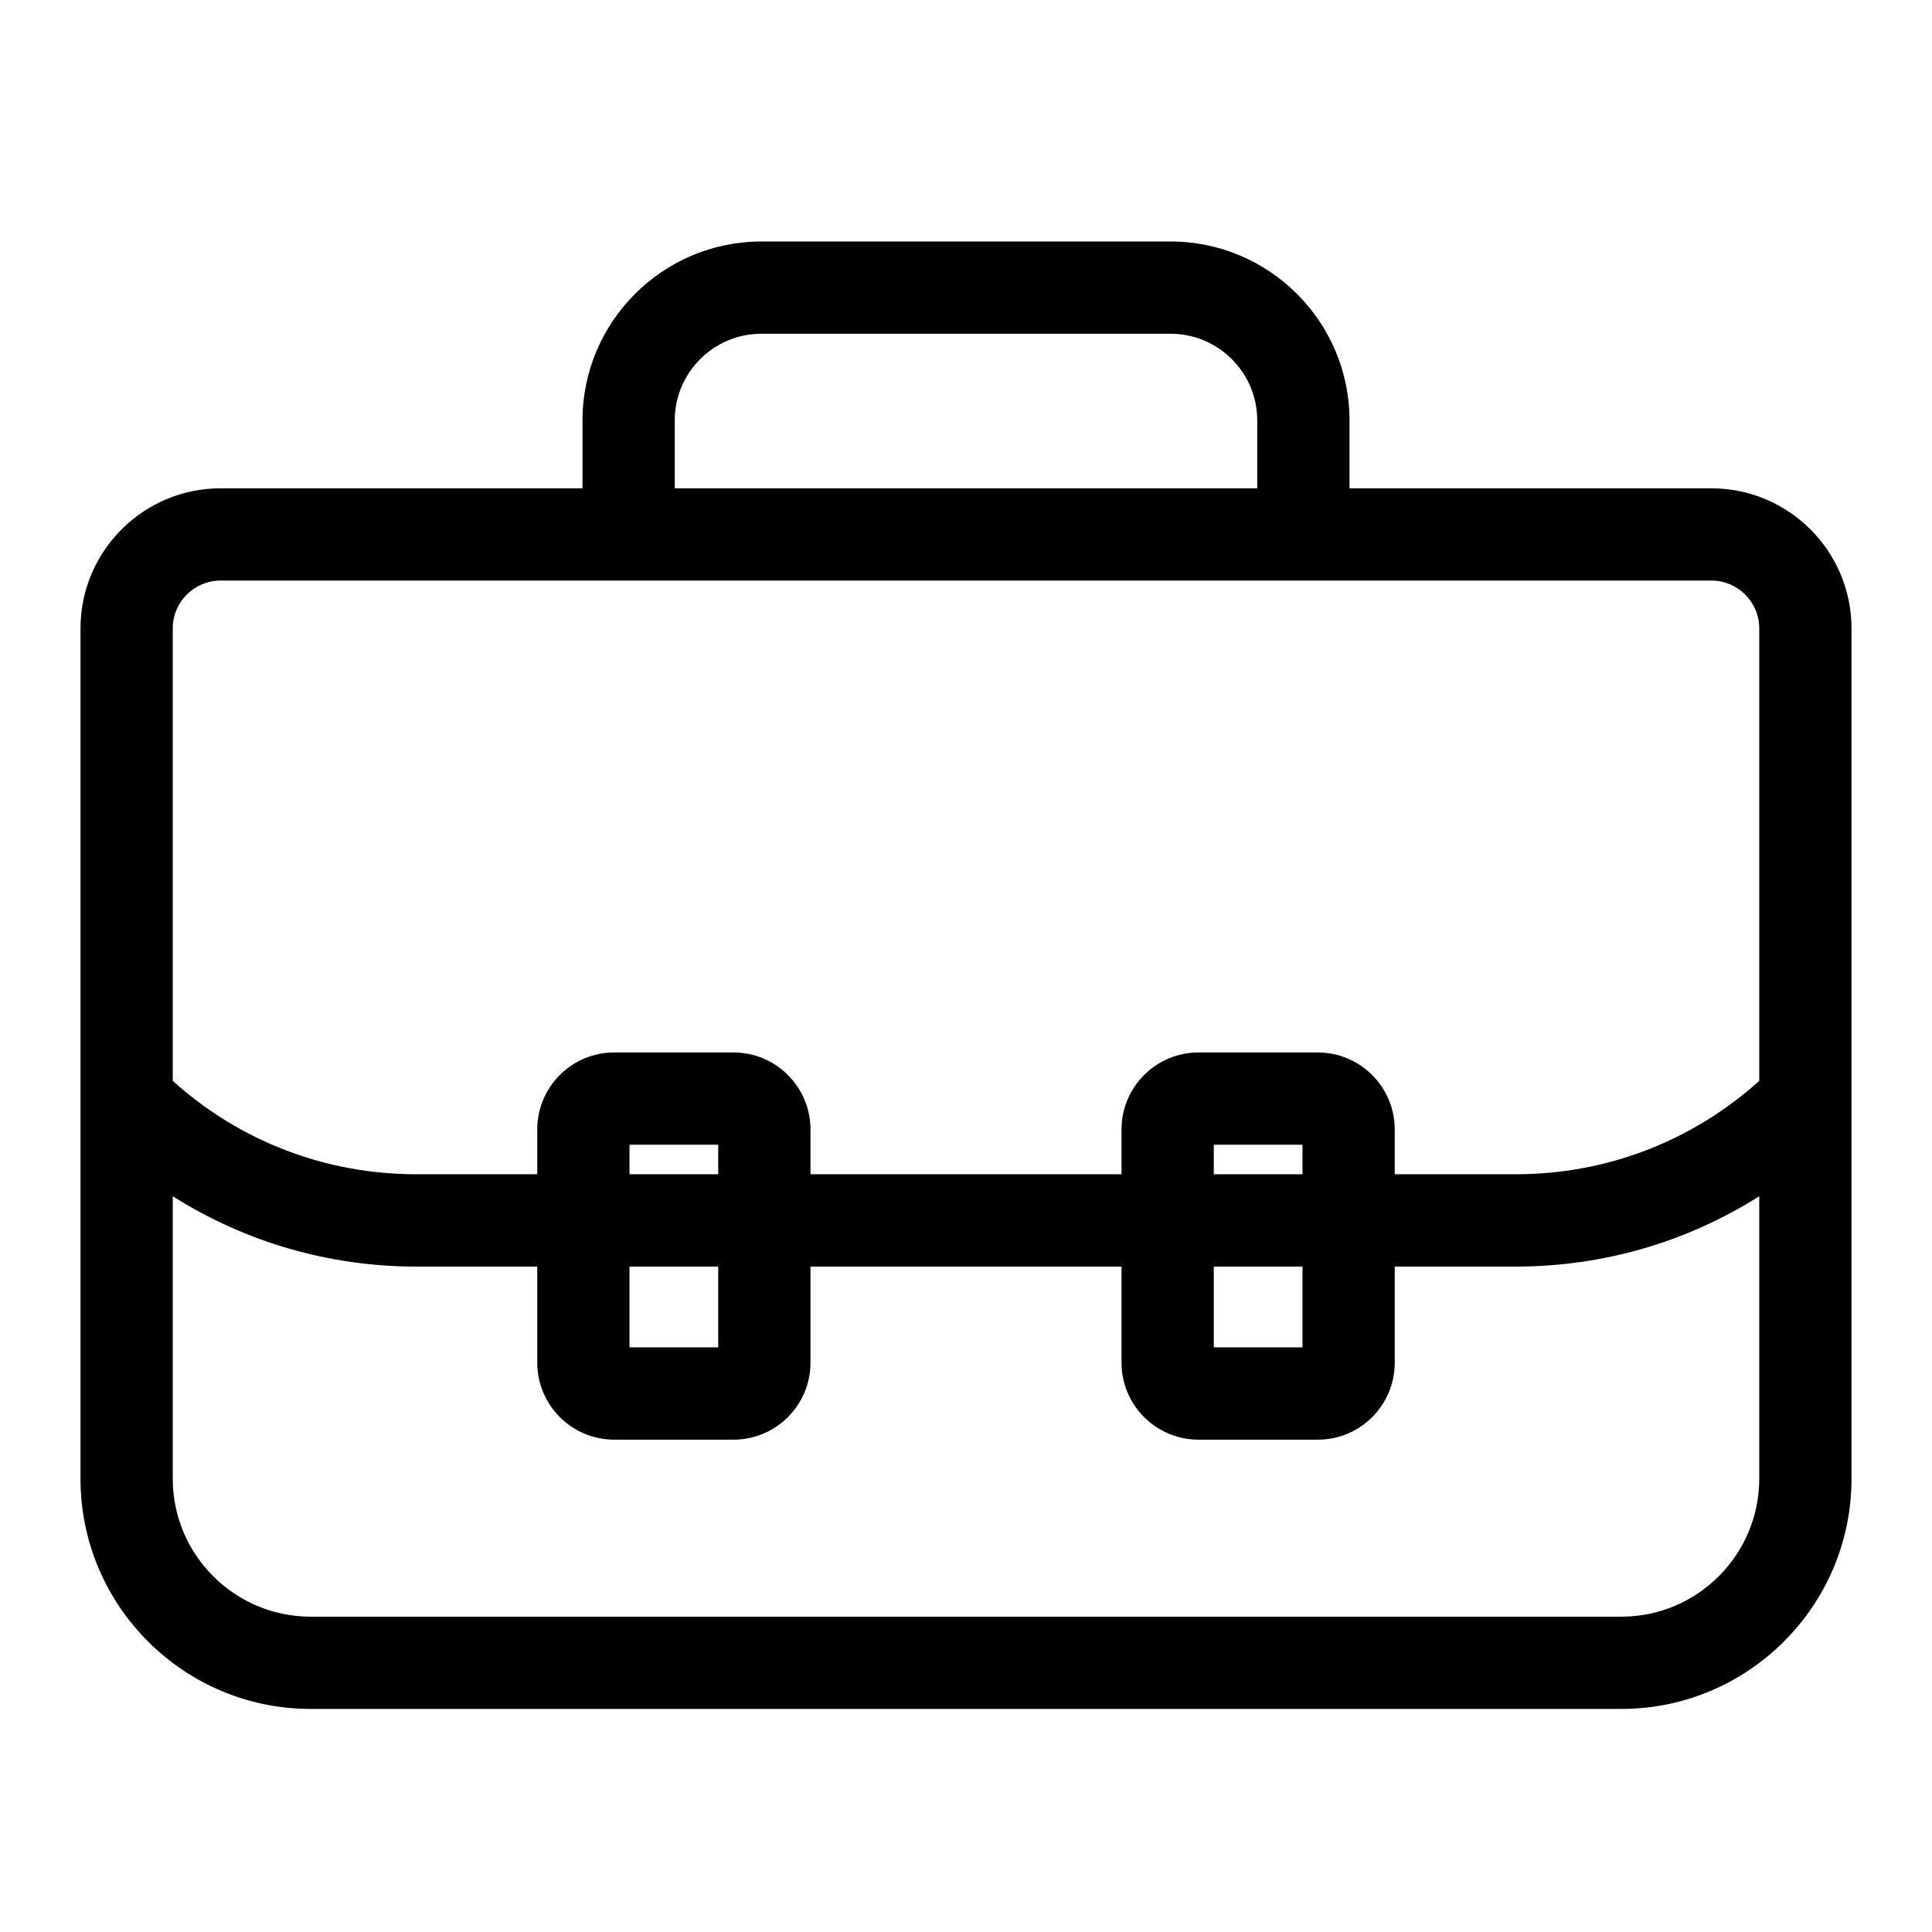 <svg width="24" height="24" viewBox="0 0 24 24" fill="none" xmlns="http://www.w3.org/2000/svg">
<path d="M21.26 6.066H16.764V5.222C16.764 3.997 15.767 3 14.542 3H9.458C8.233 3 7.236 3.997 7.236 5.222V6.066H2.74C1.781 6.066 1 6.846 1 7.806V18.37C1 19.947 2.283 21.229 3.859 21.229H20.141C21.717 21.229 23 19.946 23 18.37V7.806C23 6.846 22.219 6.066 21.26 6.066ZM8.382 5.222C8.382 4.629 8.865 4.146 9.458 4.146H14.542C15.135 4.146 15.618 4.629 15.618 5.222V6.066H8.382V5.222ZM2.74 7.212H21.26C21.587 7.212 21.854 7.478 21.854 7.806V13.427C21.021 14.177 19.956 14.587 18.828 14.587H17.326V14.03C17.326 13.503 16.897 13.074 16.37 13.074H14.888C14.361 13.074 13.932 13.503 13.932 14.03V14.587H10.068V14.03C10.068 13.503 9.639 13.074 9.112 13.074H7.629C7.102 13.074 6.674 13.503 6.674 14.03V14.587H5.172C4.043 14.587 2.978 14.177 2.146 13.427V7.806C2.146 7.478 2.413 7.212 2.74 7.212ZM15.078 15.734H16.18V16.737H15.078V15.734ZM15.078 14.587V14.22H16.18V14.587H15.078ZM7.82 15.734H8.922V16.737H7.82V15.734ZM7.82 14.587V14.22H8.922V14.587H7.82ZM20.141 20.083H3.859C2.915 20.083 2.146 19.314 2.146 18.37V14.86C3.044 15.428 4.084 15.734 5.172 15.734H6.674V16.928C6.674 17.455 7.103 17.884 7.63 17.884H9.112C9.639 17.884 10.068 17.455 10.068 16.928V15.734H13.932V16.928C13.932 17.455 14.361 17.884 14.888 17.884H16.371C16.898 17.884 17.326 17.455 17.326 16.928V15.734H18.828C19.916 15.734 20.957 15.428 21.854 14.86V18.37C21.854 19.314 21.085 20.083 20.141 20.083Z" fill="black"/>
</svg>
